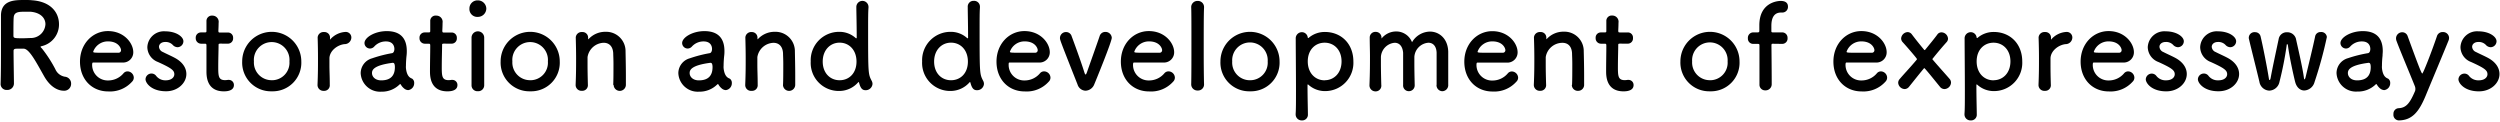 <svg id="レイヤー_1" data-name="レイヤー 1" xmlns="http://www.w3.org/2000/svg" viewBox="0 0 592 29" width="592" height="29"><path d="M10.42,18c1.9,3.39,4.19,3.48,4.63,3.48a1.63,1.63,0,0,0,1.79-1.66,1.61,1.61,0,0,0-1.45-1.65,3,3,0,0,1-2.29-1.79A30.43,30.43,0,0,0,10,11.57c-.19-.23-.39-.37-.39-.48s.09-.11.28-.17a5.26,5.26,0,0,0,4.08-5.26C13.94,3,12.07.36,7.55.06,7.13,0,6.49,0,5.84,0,3.5,0,.32,0,.23,3.59c0,1.14,0,1.26,0,7.31,0,3.08,0,6.41-.09,9v0a1.41,1.41,0,0,0,1.51,1.4,1.55,1.55,0,0,0,1.65-1.54c0-1-.09-5.6-.09-7.7,0-.51.39-.53.92-.53l1.54,0C7,11.65,8.64,14.87,10.42,18Zm-3-9c-.5,0-1.23.06-1.92.06-2,0-2.32,0-2.32-.59,0-1.63,0-3.62.06-4.29.08-1.32,1.09-1.4,2.59-1.4.53,0,1,0,1.4,0C9.7,3,10.76,4.34,10.76,5.74A3.45,3.45,0,0,1,7.46,9Z"/><path d="M31.26,19.35a1.35,1.35,0,0,0,.42-1,1.53,1.53,0,0,0-1.48-1.45,1.26,1.26,0,0,0-.95.45,4.72,4.72,0,0,1-3.63,1.7,3.68,3.68,0,0,1-3.8-3.72c0-.31.06-.53.23-.53,5.41,0,6,0,6.86,0a2.41,2.41,0,0,0,2.65-2.44c0-2.13-2.17-5-6-5-3.6,0-6.62,3-6.62,7.23s2.85,7.06,6.67,7.06A7,7,0,0,0,31.26,19.35ZM28.1,12.49c-.75,0-2,0-3.15,0-2.6,0-2.88,0-2.88-.25a3.67,3.67,0,0,1,3.49-2.44c2.52,0,3.1,1.65,3.1,2.05A.59.59,0,0,1,28.1,12.49Z"/><path d="M44.13,17.53c0-1.37-.81-2.8-2.74-3.83-.83-.45-2.09-1-2.81-1.38a1.43,1.43,0,0,1-.93-1.23c0-.61.53-1.15,1.48-1.15a2.31,2.31,0,0,1,1.76.68,1.59,1.59,0,0,0,1.15.56,1.42,1.42,0,0,0,1.39-1.4c0-1.1-1.73-2.36-4.3-2.36a3.92,3.92,0,0,0-4.24,3.76,3.82,3.82,0,0,0,2.51,3.5c3.27,1.48,3.88,2,3.88,2.91,0,.64-.58,1.43-2.06,1.43A2.75,2.75,0,0,1,37,18a1.38,1.38,0,0,0-1.12-.59,1.41,1.41,0,0,0-1.42,1.34c0,.93,1.42,2.86,4.83,2.86C42,21.65,44.13,19.72,44.13,17.53Z"/><path d="M54,10.34A1.23,1.23,0,0,0,55.2,9,1.21,1.21,0,0,0,54,7.7H52.1c-.28,0-.39,0-.39-.47,0,0,.06-1.07.06-1.82A1.47,1.47,0,0,0,50.29,3.7,1.27,1.27,0,0,0,48.89,5V5c0,.31,0,.65,0,1,0,.65,0,1.21,0,1.21,0,.39,0,.47-.47.47h-.81A1.23,1.23,0,0,0,46.35,9a1.28,1.28,0,0,0,1.26,1.35h.84c.28,0,.44,0,.44.39v.42c0,1.23,0,4,0,5.66,0,1.14,0,4.81,4.13,4.81,1.45,0,2.37-.47,2.37-1.48a1.19,1.19,0,0,0-1.2-1.23l-.22,0a5.26,5.26,0,0,1-.64.06c-1.57,0-1.65-.9-1.65-3.08,0-1.85.08-4.23.08-5.27,0-.16,0-.3.42-.3Z"/><path d="M64.35,21.62a6.77,6.77,0,0,0,7-7.08,7,7,0,1,0-14,0A6.8,6.8,0,0,0,64.35,21.62Zm0-2.63a4.18,4.18,0,0,1-4.22-4.45,4.22,4.22,0,1,1,8.41,0A4.15,4.15,0,0,1,64.35,19Z"/><path d="M76.67,21.51a1.31,1.31,0,0,0,1.42-1.43c0-2-.08-3.39-.08-4.48,0-.75,0-1.34,0-1.85.08-1.76,1.92-3.13,3.57-3.3A1.59,1.59,0,0,0,83.2,8.91a1.32,1.32,0,0,0-1.37-1.35,5.18,5.18,0,0,0-3.57,1.71.23.23,0,0,1-.11.11s0,0,0-.08V9.19c0-.09,0-.17,0-.28a1.31,1.31,0,0,0-1.42-1.32,1.38,1.38,0,0,0-1.51,1.26v.06c.06,1.87.08,3.33.08,5s0,3.5-.11,6.16v.06A1.38,1.38,0,0,0,76.67,21.51Z"/><path d="M96.66,21.34a1.64,1.64,0,0,0,1.42-1.68,1.2,1.2,0,0,0-.44-1c-.23-.17-1.26-.25-1.51-2.49a4,4,0,0,1,0-.64c0-.84.09-1.91.14-2.33s.06-.73.06-1.09c0-3.22-1.68-4.74-4.75-4.74-2.82,0-5.27,1.49-5.27,2.83a1.31,1.31,0,0,0,1.34,1.29,1.37,1.37,0,0,0,1-.5,3.69,3.69,0,0,1,2.74-1.18c1.89,0,2,1.43,2,1.77,0,.58-.23.92-.5,1a30.51,30.51,0,0,0-4.78,1.23,3.67,3.67,0,0,0-2.7,3.5,4.59,4.59,0,0,0,4.88,4.4A5.94,5.94,0,0,0,94.62,20a.24.24,0,0,1,.17-.08.13.13,0,0,1,.11.08,3.07,3.07,0,0,0,.76.92A1.6,1.6,0,0,0,96.66,21.34ZM93.12,14.9c.33,0,.39.62.39,1,0,2-1,3.13-3.24,3.13-1.42,0-2.18-.86-2.18-1.73,0-.67.28-1.85,5-2.44Z"/><path d="M107,10.34A1.23,1.23,0,0,0,108.18,9,1.21,1.21,0,0,0,107,7.7h-1.87c-.27,0-.39,0-.39-.47,0,0,.06-1.07.06-1.82a1.47,1.47,0,0,0-1.48-1.71A1.26,1.26,0,0,0,101.88,5V5c0,.31,0,.65,0,1,0,.65,0,1.21,0,1.21,0,.39,0,.47-.48.47h-.81A1.22,1.22,0,0,0,99.34,9a1.27,1.27,0,0,0,1.25,1.35h.84c.28,0,.45,0,.45.39v.42c0,1.23-.06,4-.06,5.66,0,1.14,0,4.81,4.13,4.81,1.45,0,2.37-.47,2.37-1.48a1.19,1.19,0,0,0-1.2-1.23l-.22,0a5.09,5.09,0,0,1-.64.06c-1.57,0-1.65-.9-1.65-3.08,0-1.85.08-4.23.08-5.27,0-.16,0-.3.42-.3Z"/><path d="M113.16,4a2,2,0,0,0,2-2,2,2,0,0,0-2-1.91,1.91,1.91,0,0,0-2,1.91A1.86,1.86,0,0,0,113.16,4Zm1.5,16.19v-.06c0-1.54,0-3.53,0-5.46,0-2.35,0-4.57,0-5.71V8.88a1.49,1.49,0,0,0-3,.08c0,.76,0,1.88,0,3.14,0,2.55,0,5.74,0,8.07a1.39,1.39,0,0,0,1.48,1.43A1.41,1.41,0,0,0,114.66,20.17Z"/><path d="M125.55,21.62a6.77,6.77,0,0,0,7-7.08,7,7,0,1,0-14,0A6.8,6.8,0,0,0,125.55,21.62Zm0-2.63a4.18,4.18,0,0,1-4.22-4.45,4.22,4.22,0,1,1,8.41,0A4.15,4.15,0,0,1,125.55,19Z"/><path d="M145.31,20.11a1.45,1.45,0,0,0,2.9-.08c0-.59,0-1.38,0-2.24,0-2.08-.06-4.57-.08-5.58a4.58,4.58,0,0,0-4.72-4.68,5.36,5.36,0,0,0-4,1.69c-.06,0-.11.11-.14.11s0,0,0-.06V9.19c0-.09,0-.17,0-.28a1.32,1.32,0,0,0-1.43-1.32,1.38,1.38,0,0,0-1.5,1.26v.06c.05,1.87.08,3.33.08,5s0,3.5-.11,6.16v.06a1.37,1.37,0,0,0,1.48,1.37,1.32,1.32,0,0,0,1.42-1.43c-.05-2-.08-3.47-.08-4.62,0-.78,0-1.43,0-1.93a4,4,0,0,1,3.82-3.39c1.17,0,2.15.7,2.26,2.44,0,.44.06,1.4.06,2.52,0,1.71,0,3.83-.06,5Z"/><path d="M171.88,21.34a1.64,1.64,0,0,0,1.42-1.68,1.2,1.2,0,0,0-.44-1c-.23-.17-1.26-.25-1.51-2.49a4,4,0,0,1,0-.64c0-.84.09-1.91.14-2.33s.06-.73.06-1.09c0-3.22-1.68-4.74-4.75-4.74-2.82,0-5.27,1.49-5.27,2.83a1.31,1.31,0,0,0,1.34,1.29,1.37,1.37,0,0,0,1-.5,3.69,3.69,0,0,1,2.74-1.18c1.89,0,2,1.43,2,1.77,0,.58-.23.92-.5,1a30.51,30.51,0,0,0-4.78,1.23,3.67,3.67,0,0,0-2.7,3.5,4.59,4.59,0,0,0,4.88,4.4A5.94,5.94,0,0,0,169.84,20a.24.24,0,0,1,.17-.08.13.13,0,0,1,.11.08,3.23,3.23,0,0,0,.76.92A1.6,1.6,0,0,0,171.88,21.34Zm-3.54-6.44c.33,0,.39.62.39,1,0,2-1,3.13-3.24,3.13-1.42,0-2.18-.86-2.18-1.73,0-.67.28-1.85,5-2.44Z"/><path d="M185.41,20.11a1.45,1.45,0,0,0,2.9-.08c0-.59,0-1.38,0-2.24,0-2.08-.06-4.57-.08-5.58a4.59,4.59,0,0,0-4.72-4.68,5.36,5.36,0,0,0-4,1.69c-.06,0-.12.11-.14.11s0,0,0-.06V9.19c0-.09,0-.17,0-.28A1.32,1.32,0,0,0,178,7.59a1.38,1.38,0,0,0-1.5,1.26v.06c.05,1.87.08,3.33.08,5s0,3.5-.11,6.16v.06A1.37,1.37,0,0,0,178,21.51a1.32,1.32,0,0,0,1.42-1.43c0-2-.08-3.47-.08-4.62,0-.78,0-1.43,0-1.93a4,4,0,0,1,3.82-3.39c1.17,0,2.15.7,2.26,2.44,0,.44.06,1.4.06,2.52,0,1.71,0,3.83-.06,5Z"/><path d="M206.61,19.89a1.52,1.52,0,0,0-.2-.76c-.81-1.57-.84-1.65-.84-12,0-2.36,0-4.35.09-5.3V1.65a1.44,1.44,0,1,0-2.88,0c0,1.18.09,4,.09,7.29,0,.08,0,.11-.09.11a.17.17,0,0,1-.11,0,5.71,5.71,0,0,0-3.91-1.51,6.72,6.72,0,0,0-6.78,7,6.64,6.64,0,0,0,6.78,7,5.92,5.92,0,0,0,4.41-2c.06-.06.12-.12.14-.12s.09.06.12.17c.39,1.54.92,1.77,1.56,1.77A1.61,1.61,0,0,0,206.61,19.89ZM198.82,19c-2.23,0-4-1.68-4-4.42s1.79-4.48,4-4.48,4,1.7,4,4.48S201.05,19,198.82,19Z"/><path d="M233,19.89a1.5,1.5,0,0,0-.19-.76c-.81-1.57-.84-1.65-.84-12,0-2.36,0-4.35.08-5.3V1.65A1.38,1.38,0,0,0,230.58.2a1.36,1.36,0,0,0-1.42,1.45c0,1.18.08,4,.08,7.29,0,.08,0,.11-.08.11a.15.15,0,0,1-.11,0,5.73,5.73,0,0,0-3.91-1.51,6.72,6.72,0,0,0-6.78,7,6.64,6.64,0,0,0,6.78,7,6,6,0,0,0,4.41-2c.06-.06.11-.12.14-.12s.08.06.11.17c.39,1.54.92,1.77,1.56,1.77A1.61,1.61,0,0,0,233,19.89ZM225.2,19c-2.24,0-4-1.68-4-4.42s1.78-4.48,4-4.48,4,1.7,4,4.48S227.43,19,225.2,19Z"/><path d="M248.33,19.35a1.31,1.31,0,0,0,.42-1,1.53,1.53,0,0,0-1.48-1.45,1.26,1.26,0,0,0-1,.45,4.72,4.72,0,0,1-3.63,1.7,3.67,3.67,0,0,1-3.79-3.72c0-.31,0-.53.22-.53,5.41,0,6,0,6.86,0a2.42,2.42,0,0,0,2.66-2.44c0-2.13-2.18-5-6-5-3.6,0-6.62,3-6.62,7.23s2.85,7.06,6.67,7.06A7,7,0,0,0,248.33,19.35Zm-3.15-6.86c-.76,0-2,0-3.16,0-2.59,0-2.87,0-2.87-.25a3.66,3.66,0,0,1,3.49-2.44c2.51,0,3.09,1.65,3.09,2.05A.59.59,0,0,1,245.18,12.49Z"/><path d="M259.11,20c.31-.73,4.16-10.11,4.16-11.06a1.48,1.48,0,0,0-1.54-1.38,1.38,1.38,0,0,0-1.34,1c-.61,1.82-2.2,6.25-3,8.55-.12.3-.2.53-.31.53s-.2-.17-.31-.53c-.84-2.69-2.62-7.51-3-8.52a1.37,1.37,0,0,0-1.36-1A1.42,1.42,0,0,0,251,9c0,.45,0,.48,4.16,11a2.06,2.06,0,0,0,1.9,1.48A2.32,2.32,0,0,0,259.11,20Z"/><path d="M277.79,19.35a1.35,1.35,0,0,0,.42-1,1.53,1.53,0,0,0-1.48-1.45,1.26,1.26,0,0,0-1,.45,4.72,4.72,0,0,1-3.63,1.7,3.68,3.68,0,0,1-3.8-3.72c0-.31.06-.53.23-.53,5.41,0,6,0,6.86,0a2.41,2.41,0,0,0,2.65-2.44c0-2.13-2.17-5-6-5-3.61,0-6.62,3-6.62,7.23s2.85,7.06,6.67,7.06A7,7,0,0,0,277.79,19.35Zm-3.16-6.86c-.75,0-2,0-3.15,0-2.6,0-2.88,0-2.88-.25a3.67,3.67,0,0,1,3.49-2.44c2.51,0,3.1,1.65,3.1,2.05A.59.59,0,0,1,274.63,12.49Z"/><path d="M282.08,19.94a1.45,1.45,0,0,0,1.53,1.49A1.42,1.42,0,0,0,285.12,20v0c-.06-2.13-.08-5.13-.08-8.1,0-4.37,0-8.68.08-10.06V1.71A1.45,1.45,0,0,0,283.61.22a1.47,1.47,0,0,0-1.53,1.57c.05,1.12.05,4.68.05,8.43s0,7.73-.05,9.7Z"/><path d="M296,21.62a6.78,6.78,0,0,0,7-7.08,7,7,0,1,0-14,0A6.8,6.8,0,0,0,296,21.62ZM296,19a4.17,4.17,0,0,1-4.21-4.45,4.21,4.21,0,1,1,8.4,0A4.15,4.15,0,0,1,296,19Z"/><path d="M309.68,8.91a1.41,1.41,0,0,0-1.39-1.29,1.46,1.46,0,0,0-1.46,1.57c0,2.66.06,7.92.06,12.15,0,2.47,0,4.57-.08,5.58v.14a1.41,1.41,0,0,0,1.48,1.45,1.34,1.34,0,0,0,1.42-1.45c0-1.15-.09-3.81-.09-6.89,0-.11,0-.17.09-.17s.08.06.14.08a5.82,5.82,0,0,0,3.88,1.49,6.69,6.69,0,0,0,6.75-7c0-4.23-2.9-7-6.75-7A5.83,5.83,0,0,0,309.85,9a.11.11,0,0,1-.09,0S309.71,9,309.68,8.91Zm4,10.11c-2.23,0-4-1.71-4-4.48s1.79-4.43,4-4.43,4,1.68,4,4.43S315.9,19,313.67,19Z"/><path d="M340.17,20.11a1.41,1.41,0,0,0,1.37,1.49,1.44,1.44,0,0,0,1.4-1.57c0-.62,0-1.46,0-2.38,0-2,0-4.46,0-5.44-.09-3.05-2.12-4.73-4.33-4.73A5,5,0,0,0,334.37,10a4,4,0,0,0-3.77-2.55A4.44,4.44,0,0,0,327.25,9s-.08.09-.11.09a.34.34,0,0,1,0-.14,1.35,1.35,0,0,0-1.39-1.4,1.33,1.33,0,0,0-1.4,1.34v.06c0,1.62.06,3,.06,4.37,0,1.82,0,3.78-.12,6.78v.05a1.42,1.42,0,0,0,1.43,1.49,1.34,1.34,0,0,0,1.37-1.52c-.06-2.18-.09-3.81-.09-5,0-.64,0-1.18,0-1.63a3.56,3.56,0,0,1,3.26-3.36c1,0,1.85.68,2,2.36,0,.47,0,1.56,0,2.83,0,1.7,0,3.72,0,4.81v0a1.34,1.34,0,0,0,1.34,1.46A1.37,1.37,0,0,0,335,20.14v-.06c-.05-2.18-.08-3.81-.08-5,0-.64,0-1.18,0-1.63a3.59,3.59,0,0,1,3.32-3.33c1,0,1.87.67,1.95,2.33,0,.47,0,1.56,0,2.83,0,1.7,0,3.72,0,4.81Z"/><path d="M359.07,19.35a1.31,1.31,0,0,0,.42-1A1.53,1.53,0,0,0,358,16.92a1.26,1.26,0,0,0-.95.45,4.72,4.72,0,0,1-3.63,1.7,3.67,3.67,0,0,1-3.79-3.72c0-.31.05-.53.22-.53,5.41,0,6,0,6.86,0a2.42,2.42,0,0,0,2.66-2.44c0-2.13-2.18-5-6-5-3.6,0-6.62,3-6.62,7.23s2.85,7.06,6.67,7.06A7,7,0,0,0,359.07,19.35Zm-3.15-6.86c-.76,0-2,0-3.16,0-2.59,0-2.87,0-2.87-.25a3.66,3.66,0,0,1,3.49-2.44c2.51,0,3.09,1.65,3.09,2.05A.59.59,0,0,1,355.92,12.49Z"/><path d="M372.21,20.11a1.4,1.4,0,0,0,1.46,1.4A1.41,1.41,0,0,0,375.12,20c0-.59,0-1.38,0-2.24,0-2.08-.06-4.57-.09-5.58a4.58,4.58,0,0,0-4.72-4.68,5.36,5.36,0,0,0-4,1.69c-.05,0-.11.11-.14.11s0,0,0-.06V9.19c0-.09,0-.17,0-.28a1.31,1.31,0,0,0-1.42-1.32,1.38,1.38,0,0,0-1.51,1.26v.06c.06,1.87.09,3.33.09,5s0,3.5-.12,6.16v.06a1.38,1.38,0,0,0,1.48,1.37,1.33,1.33,0,0,0,1.43-1.43c-.06-2-.09-3.47-.09-4.62,0-.78,0-1.43,0-1.93A4,4,0,0,1,370,10.14c1.18,0,2.15.7,2.26,2.44,0,.44.06,1.4.06,2.52,0,1.71,0,3.83-.06,5Z"/><path d="M385.46,10.34A1.23,1.23,0,0,0,386.69,9a1.21,1.21,0,0,0-1.23-1.32h-1.87c-.27,0-.39,0-.39-.47,0,0,.06-1.07.06-1.82a1.47,1.47,0,0,0-1.48-1.71A1.27,1.27,0,0,0,380.38,5V5c0,.31,0,.65,0,1,0,.65,0,1.21,0,1.21,0,.39,0,.47-.47.47h-.81A1.22,1.22,0,0,0,377.85,9a1.27,1.27,0,0,0,1.25,1.35h.84c.28,0,.44,0,.44.39v.42c0,1.23-.05,4-.05,5.66,0,1.14,0,4.81,4.13,4.81,1.45,0,2.37-.47,2.37-1.48a1.19,1.19,0,0,0-1.2-1.23l-.22,0a5.09,5.09,0,0,1-.64.06c-1.57,0-1.65-.9-1.65-3.08,0-1.85.08-4.23.08-5.27,0-.16,0-.3.42-.3Z"/><path d="M404.92,21.62a6.77,6.77,0,0,0,7-7.08,7,7,0,1,0-14,0A6.81,6.81,0,0,0,404.92,21.62Zm0-2.63a4.18,4.18,0,0,1-4.22-4.45,4.21,4.21,0,1,1,8.4,0A4.15,4.15,0,0,1,404.92,19Z"/><path d="M422,10.39A1.26,1.26,0,0,0,423.29,9,1.26,1.26,0,0,0,422,7.67h-2.15c-.19,0-.39,0-.39-.28s0-.61,0-1.09c0-.89,0-3.33,2.28-3.33h.31a1.33,1.33,0,0,0,1.34-1.4c0-1-.75-1.35-1.73-1.35-.75,0-5.05.37-5.05,5.77,0,.73,0,1,0,1.32s-.17.36-.45.36h-1a1.28,1.28,0,0,0-1.26,1.38,1.24,1.24,0,0,0,1.26,1.34h1c.45,0,.48.06.48.45,0,0,0,3.44,0,6.13,0,1.35,0,2.5,0,3V20a1.34,1.34,0,0,0,1.39,1.4,1.45,1.45,0,0,0,1.51-1.51v-.85c0-2.35-.06-8.23-.06-8.23,0-.45.09-.45.37-.45Z"/><path d="M446.46,19.35a1.34,1.34,0,0,0,.41-1,1.52,1.52,0,0,0-1.48-1.45,1.24,1.24,0,0,0-.94.45,4.72,4.72,0,0,1-3.63,1.7,3.68,3.68,0,0,1-3.8-3.72c0-.31.06-.53.22-.53,5.42,0,6,0,6.87,0a2.41,2.41,0,0,0,2.65-2.44c0-2.13-2.17-5-6-5-3.6,0-6.61,3-6.61,7.23s2.85,7.06,6.67,7.06A7,7,0,0,0,446.46,19.35Zm-3.16-6.86c-.75,0-2,0-3.15,0-2.6,0-2.88,0-2.88-.25a3.67,3.67,0,0,1,3.49-2.44c2.51,0,3.1,1.65,3.1,2.05A.59.59,0,0,1,443.3,12.49Z"/><path d="M460.46,21.09A1.61,1.61,0,0,0,462,19.58a1.31,1.31,0,0,0-.34-.9c-1.06-1.23-2.57-2.88-4-4.56a.25.25,0,0,1-.08-.14s1.5-1.91,3.37-4a1.22,1.22,0,0,0,.34-.84,1.59,1.59,0,0,0-1.54-1.48,1.18,1.18,0,0,0-1,.53c-.73,1-1.76,2.24-2.88,3.61a.14.14,0,0,1-.11.06.26.26,0,0,1-.14-.09c-1.14-1.37-2.18-2.68-2.9-3.64a1.27,1.27,0,0,0-1-.53,1.63,1.63,0,0,0-1.53,1.51,1.32,1.32,0,0,0,.36.87c.92,1,3.38,3.84,3.38,4a.26.26,0,0,1-.08.19c-1.43,1.71-3,3.36-4,4.54a1.33,1.33,0,0,0-.36.9,1.6,1.6,0,0,0,1.56,1.48,1.36,1.36,0,0,0,1-.53c.41-.5,2.45-3.08,3.51-4.34a.17.17,0,0,1,.11-.09c.17,0,3.35,4,3.72,4.43A1.35,1.35,0,0,0,460.46,21.09Z"/><path d="M468.07,8.91a1.41,1.41,0,0,0-1.4-1.29,1.46,1.46,0,0,0-1.45,1.57c0,2.66.06,7.92.06,12.15,0,2.47,0,4.57-.09,5.58v.14a1.41,1.41,0,0,0,1.48,1.45,1.34,1.34,0,0,0,1.43-1.45c0-1.15-.09-3.81-.09-6.89,0-.11,0-.17.09-.17s.08.06.14.08a5.82,5.82,0,0,0,3.88,1.49,6.69,6.69,0,0,0,6.75-7c0-4.23-2.9-7-6.75-7A5.83,5.83,0,0,0,468.24,9a.11.11,0,0,1-.09,0S468.1,9,468.07,8.91Zm4,10.11c-2.23,0-4-1.71-4-4.48s1.79-4.43,4-4.43,4,1.68,4,4.43S474.29,19,472.06,19Z"/><path d="M484.22,21.51a1.32,1.32,0,0,0,1.42-1.43c-.06-2-.08-3.39-.08-4.48,0-.75,0-1.34,0-1.85.09-1.76,1.93-3.13,3.58-3.3a1.59,1.59,0,0,0,1.59-1.54,1.32,1.32,0,0,0-1.37-1.35,5.14,5.14,0,0,0-3.57,1.71.29.29,0,0,1-.11.11s0,0,0-.08V9.19c0-.09,0-.17,0-.28a1.32,1.32,0,0,0-1.43-1.32,1.38,1.38,0,0,0-1.51,1.26v.06c.06,1.87.09,3.33.09,5s0,3.5-.11,6.16v.06A1.37,1.37,0,0,0,484.22,21.51Z"/><path d="M505,19.35a1.31,1.31,0,0,0,.42-1,1.53,1.53,0,0,0-1.48-1.45,1.26,1.26,0,0,0-.95.45,4.72,4.72,0,0,1-3.63,1.7,3.67,3.67,0,0,1-3.79-3.72c0-.31.05-.53.22-.53,5.41,0,6,0,6.86,0a2.42,2.42,0,0,0,2.66-2.44c0-2.13-2.18-5-6-5-3.6,0-6.62,3-6.62,7.23s2.85,7.06,6.67,7.06A7,7,0,0,0,505,19.35Zm-3.15-6.86c-.76,0-2,0-3.16,0-2.59,0-2.87,0-2.87-.25a3.66,3.66,0,0,1,3.49-2.44c2.51,0,3.09,1.65,3.09,2.05A.59.59,0,0,1,501.81,12.49Z"/><path d="M517.83,17.53c0-1.37-.81-2.8-2.73-3.83-.84-.45-2.1-1-2.82-1.38a1.43,1.43,0,0,1-.92-1.23c0-.61.53-1.15,1.48-1.15a2.28,2.28,0,0,1,1.75.68,1.62,1.62,0,0,0,1.15.56,1.42,1.42,0,0,0,1.39-1.4c0-1.1-1.73-2.36-4.29-2.36a3.93,3.93,0,0,0-4.25,3.76,3.83,3.83,0,0,0,2.52,3.5c3.26,1.48,3.87,2,3.87,2.91,0,.64-.58,1.43-2.06,1.43a2.76,2.76,0,0,1-2.26-1,1.38,1.38,0,0,0-1.12-.59,1.42,1.42,0,0,0-1.42,1.34c0,.93,1.42,2.86,4.83,2.86C515.74,21.65,517.83,19.72,517.83,17.53Z"/><path d="M530.22,17.53c0-1.37-.81-2.8-2.74-3.83-.84-.45-2.09-1-2.82-1.38a1.43,1.43,0,0,1-.92-1.23c0-.61.53-1.15,1.48-1.15a2.31,2.31,0,0,1,1.76.68,1.59,1.59,0,0,0,1.14.56,1.42,1.42,0,0,0,1.4-1.4c0-1.1-1.73-2.36-4.3-2.36A3.92,3.92,0,0,0,521,11.18a3.82,3.82,0,0,0,2.51,3.5c3.27,1.48,3.88,2,3.88,2.91,0,.64-.59,1.43-2.07,1.43A2.76,2.76,0,0,1,523,18a1.35,1.35,0,0,0-1.11-.59,1.42,1.42,0,0,0-1.43,1.34c0,.93,1.43,2.86,4.83,2.86C528.12,21.65,530.22,19.72,530.22,17.53Z"/><path d="M548.08,19.44A96.7,96.7,0,0,0,551,8.77a1.3,1.3,0,0,0-1.43-1.18,1.28,1.28,0,0,0-1.34,1c-.41,2.07-1.7,7.31-2.28,9.75-.06.19-.14.45-.23.45s-.11-.12-.17-.48c-.33-2.49-1.5-7.39-1.87-9.13a2.1,2.1,0,0,0-2.09-1.54,1.92,1.92,0,0,0-2,1.6c-.42,2-1.51,7-1.9,9.21-.06.31-.14.5-.25.5s-.14-.16-.2-.53c-.36-2.32-1.42-7.7-1.95-9.86A1.31,1.31,0,0,0,534,7.62a1.34,1.34,0,0,0-1.48,1.2,1,1,0,0,0,0,.28c.56,2.41,1.93,7.79,2.51,10.28a2.48,2.48,0,0,0,2.35,2.08,2.56,2.56,0,0,0,2.4-2.08,81.83,81.83,0,0,0,1.7-8.6c0-.25.08-.33.14-.33s.14.17.17.36c.3,2.47,1.34,7.17,1.7,8.57s1.26,2.05,2.18,2.05A2.67,2.67,0,0,0,548.08,19.44Z"/><path d="M564.59,21.34A1.64,1.64,0,0,0,566,19.66a1.18,1.18,0,0,0-.45-1c-.22-.17-1.25-.25-1.5-2.49a4,4,0,0,1,0-.64,21,21,0,0,1,.14-2.33c0-.39.05-.73.05-1.09,0-3.22-1.67-4.74-4.74-4.74-2.82,0-5.28,1.49-5.28,2.83a1.32,1.32,0,0,0,1.34,1.29,1.37,1.37,0,0,0,1-.5,3.66,3.66,0,0,1,2.73-1.18c1.9,0,2,1.43,2,1.77,0,.58-.22.92-.5,1A30.2,30.2,0,0,0,556,13.78a3.68,3.68,0,0,0-2.71,3.5,4.59,4.59,0,0,0,4.88,4.4A6,6,0,0,0,562.55,20a.21.21,0,0,1,.17-.08.15.15,0,0,1,.11.08,3.22,3.22,0,0,0,.75.92A1.65,1.65,0,0,0,564.59,21.34ZM561,14.9c.34,0,.39.62.39,1,0,2-1,3.13-3.24,3.13-1.42,0-2.17-.86-2.17-1.73,0-.67.28-1.85,5-2.44Z"/><path d="M574.41,22.63c1.65-4,4.05-9.69,5.39-13a1.61,1.61,0,0,0,.14-.67,1.42,1.42,0,0,0-1.51-1.37,1.39,1.39,0,0,0-1.37,1c-1.22,3.61-3.26,8.82-3.46,8.82s-.89-1.79-3.48-8.88a1.33,1.33,0,0,0-1.26-.89,1.46,1.46,0,0,0-1.48,1.43,1.75,1.75,0,0,0,.11.61c.67,1.85,3.49,8.57,4.33,10.68a1.77,1.77,0,0,1,.14.72,1.63,1.63,0,0,1-.06.45c-1.17,2.72-2,4-3.88,4.09A1.29,1.29,0,0,0,566.77,27,1.32,1.32,0,0,0,568,28.51C571.26,28.49,572.85,26.39,574.41,22.63Z"/><path d="M591.88,17.53c0-1.37-.81-2.8-2.74-3.83-.84-.45-2.09-1-2.82-1.38a1.43,1.43,0,0,1-.92-1.23c0-.61.53-1.15,1.48-1.15a2.31,2.31,0,0,1,1.76.68,1.59,1.59,0,0,0,1.14.56,1.42,1.42,0,0,0,1.4-1.4c0-1.1-1.73-2.36-4.3-2.36a3.92,3.92,0,0,0-4.24,3.76,3.82,3.82,0,0,0,2.51,3.5c3.27,1.48,3.88,2,3.88,2.91,0,.64-.59,1.43-2.06,1.43a2.78,2.78,0,0,1-2.27-1,1.35,1.35,0,0,0-1.11-.59,1.42,1.42,0,0,0-1.43,1.34c0,.93,1.43,2.86,4.83,2.86C589.78,21.65,591.88,19.72,591.88,17.53Z"/></svg>